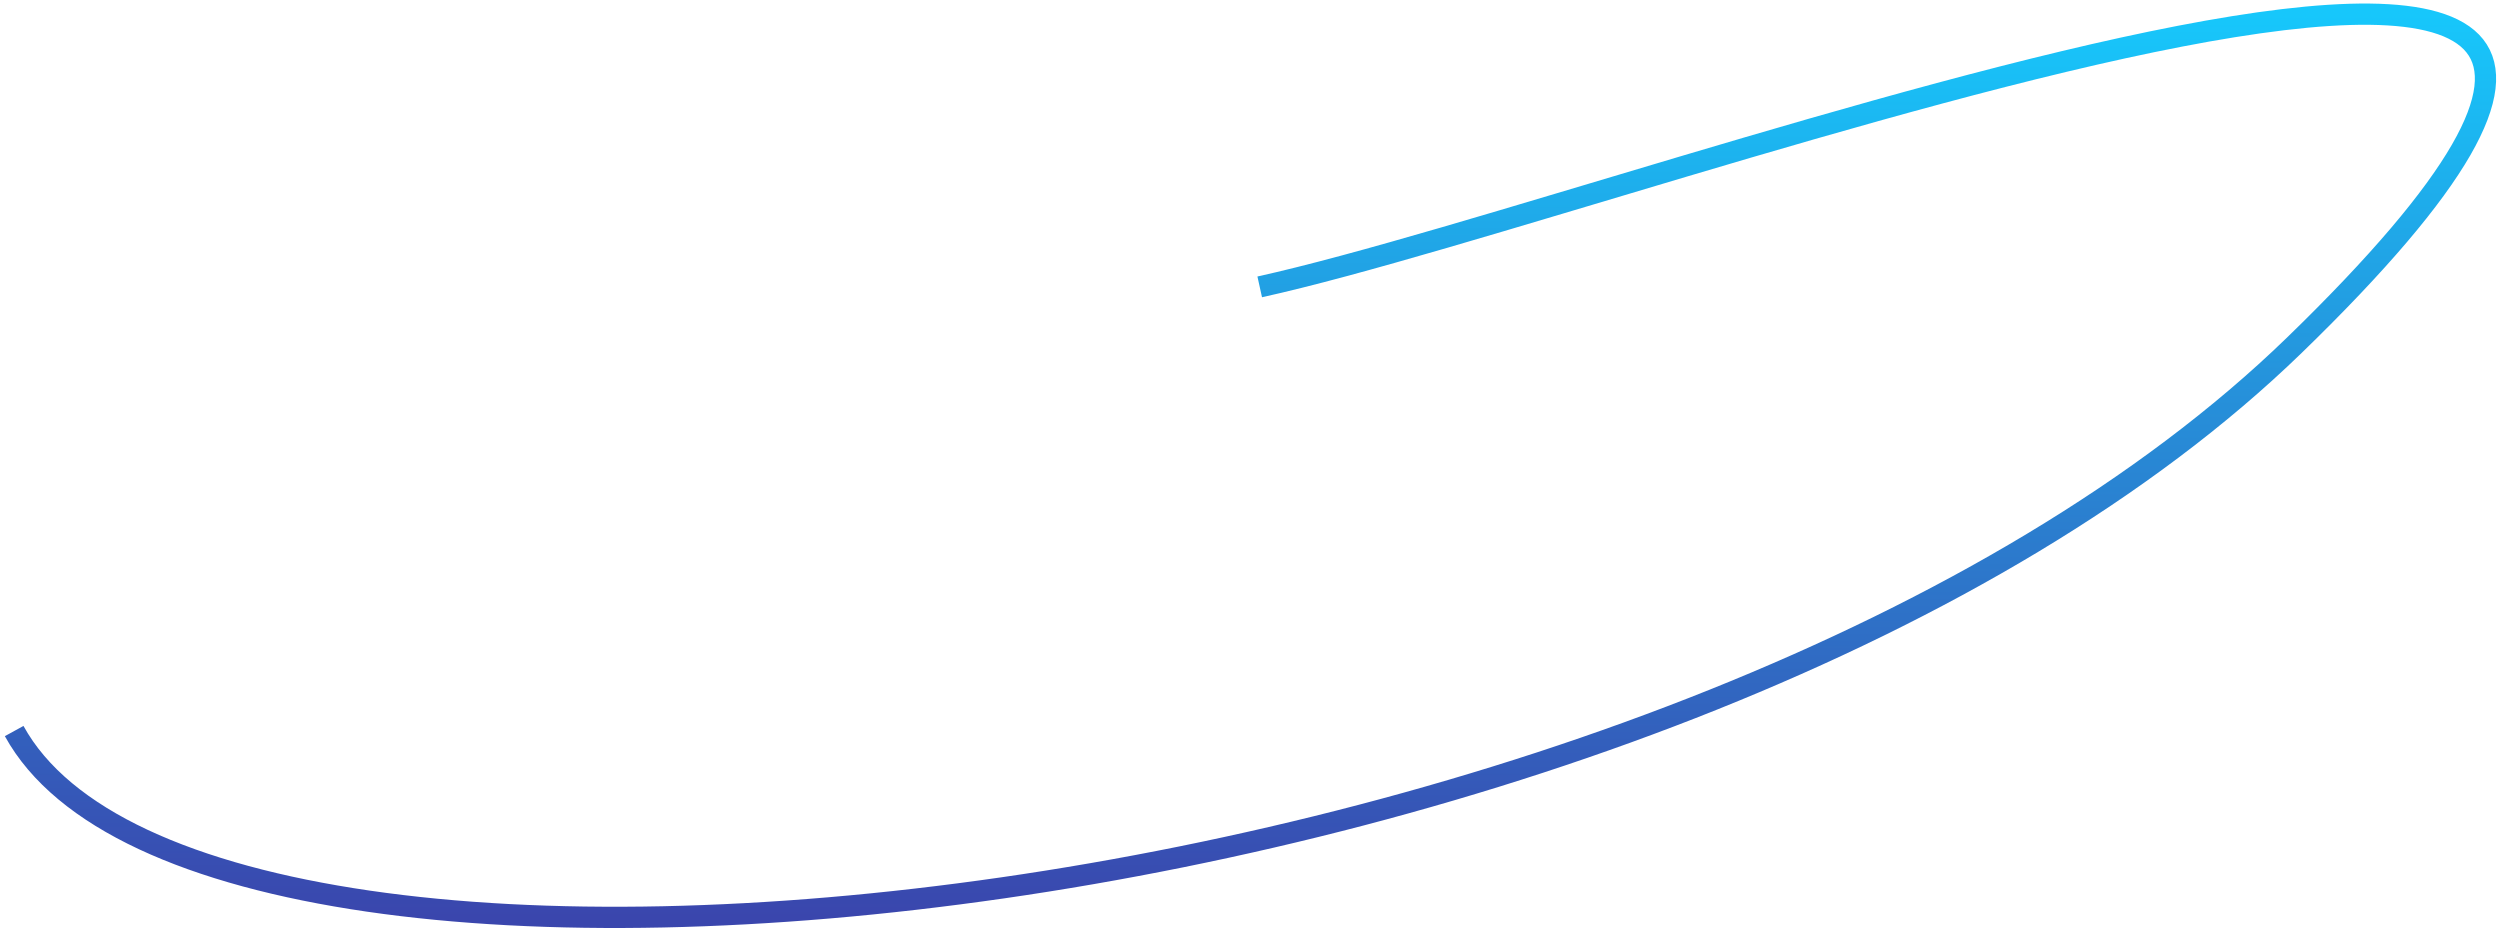 <?xml version="1.0" encoding="UTF-8"?> <svg xmlns="http://www.w3.org/2000/svg" width="353" height="132" viewBox="0 0 353 132" fill="none"> <path d="M177.872 40.507C233.605 28.191 419.899 -44.303 323.951 48.757C239.562 130.607 29.377 153.035 2 103.223" stroke="url(#paint0_linear_901_41)" stroke-width="3"></path> <defs> <linearGradient id="paint0_linear_901_41" x1="176.477" y1="2" x2="176.477" y2="129.535" gradientUnits="userSpaceOnUse"> <stop stop-color="#17C7FB"></stop> <stop offset="1" stop-color="#3A46AD"></stop> </linearGradient> </defs> </svg> 